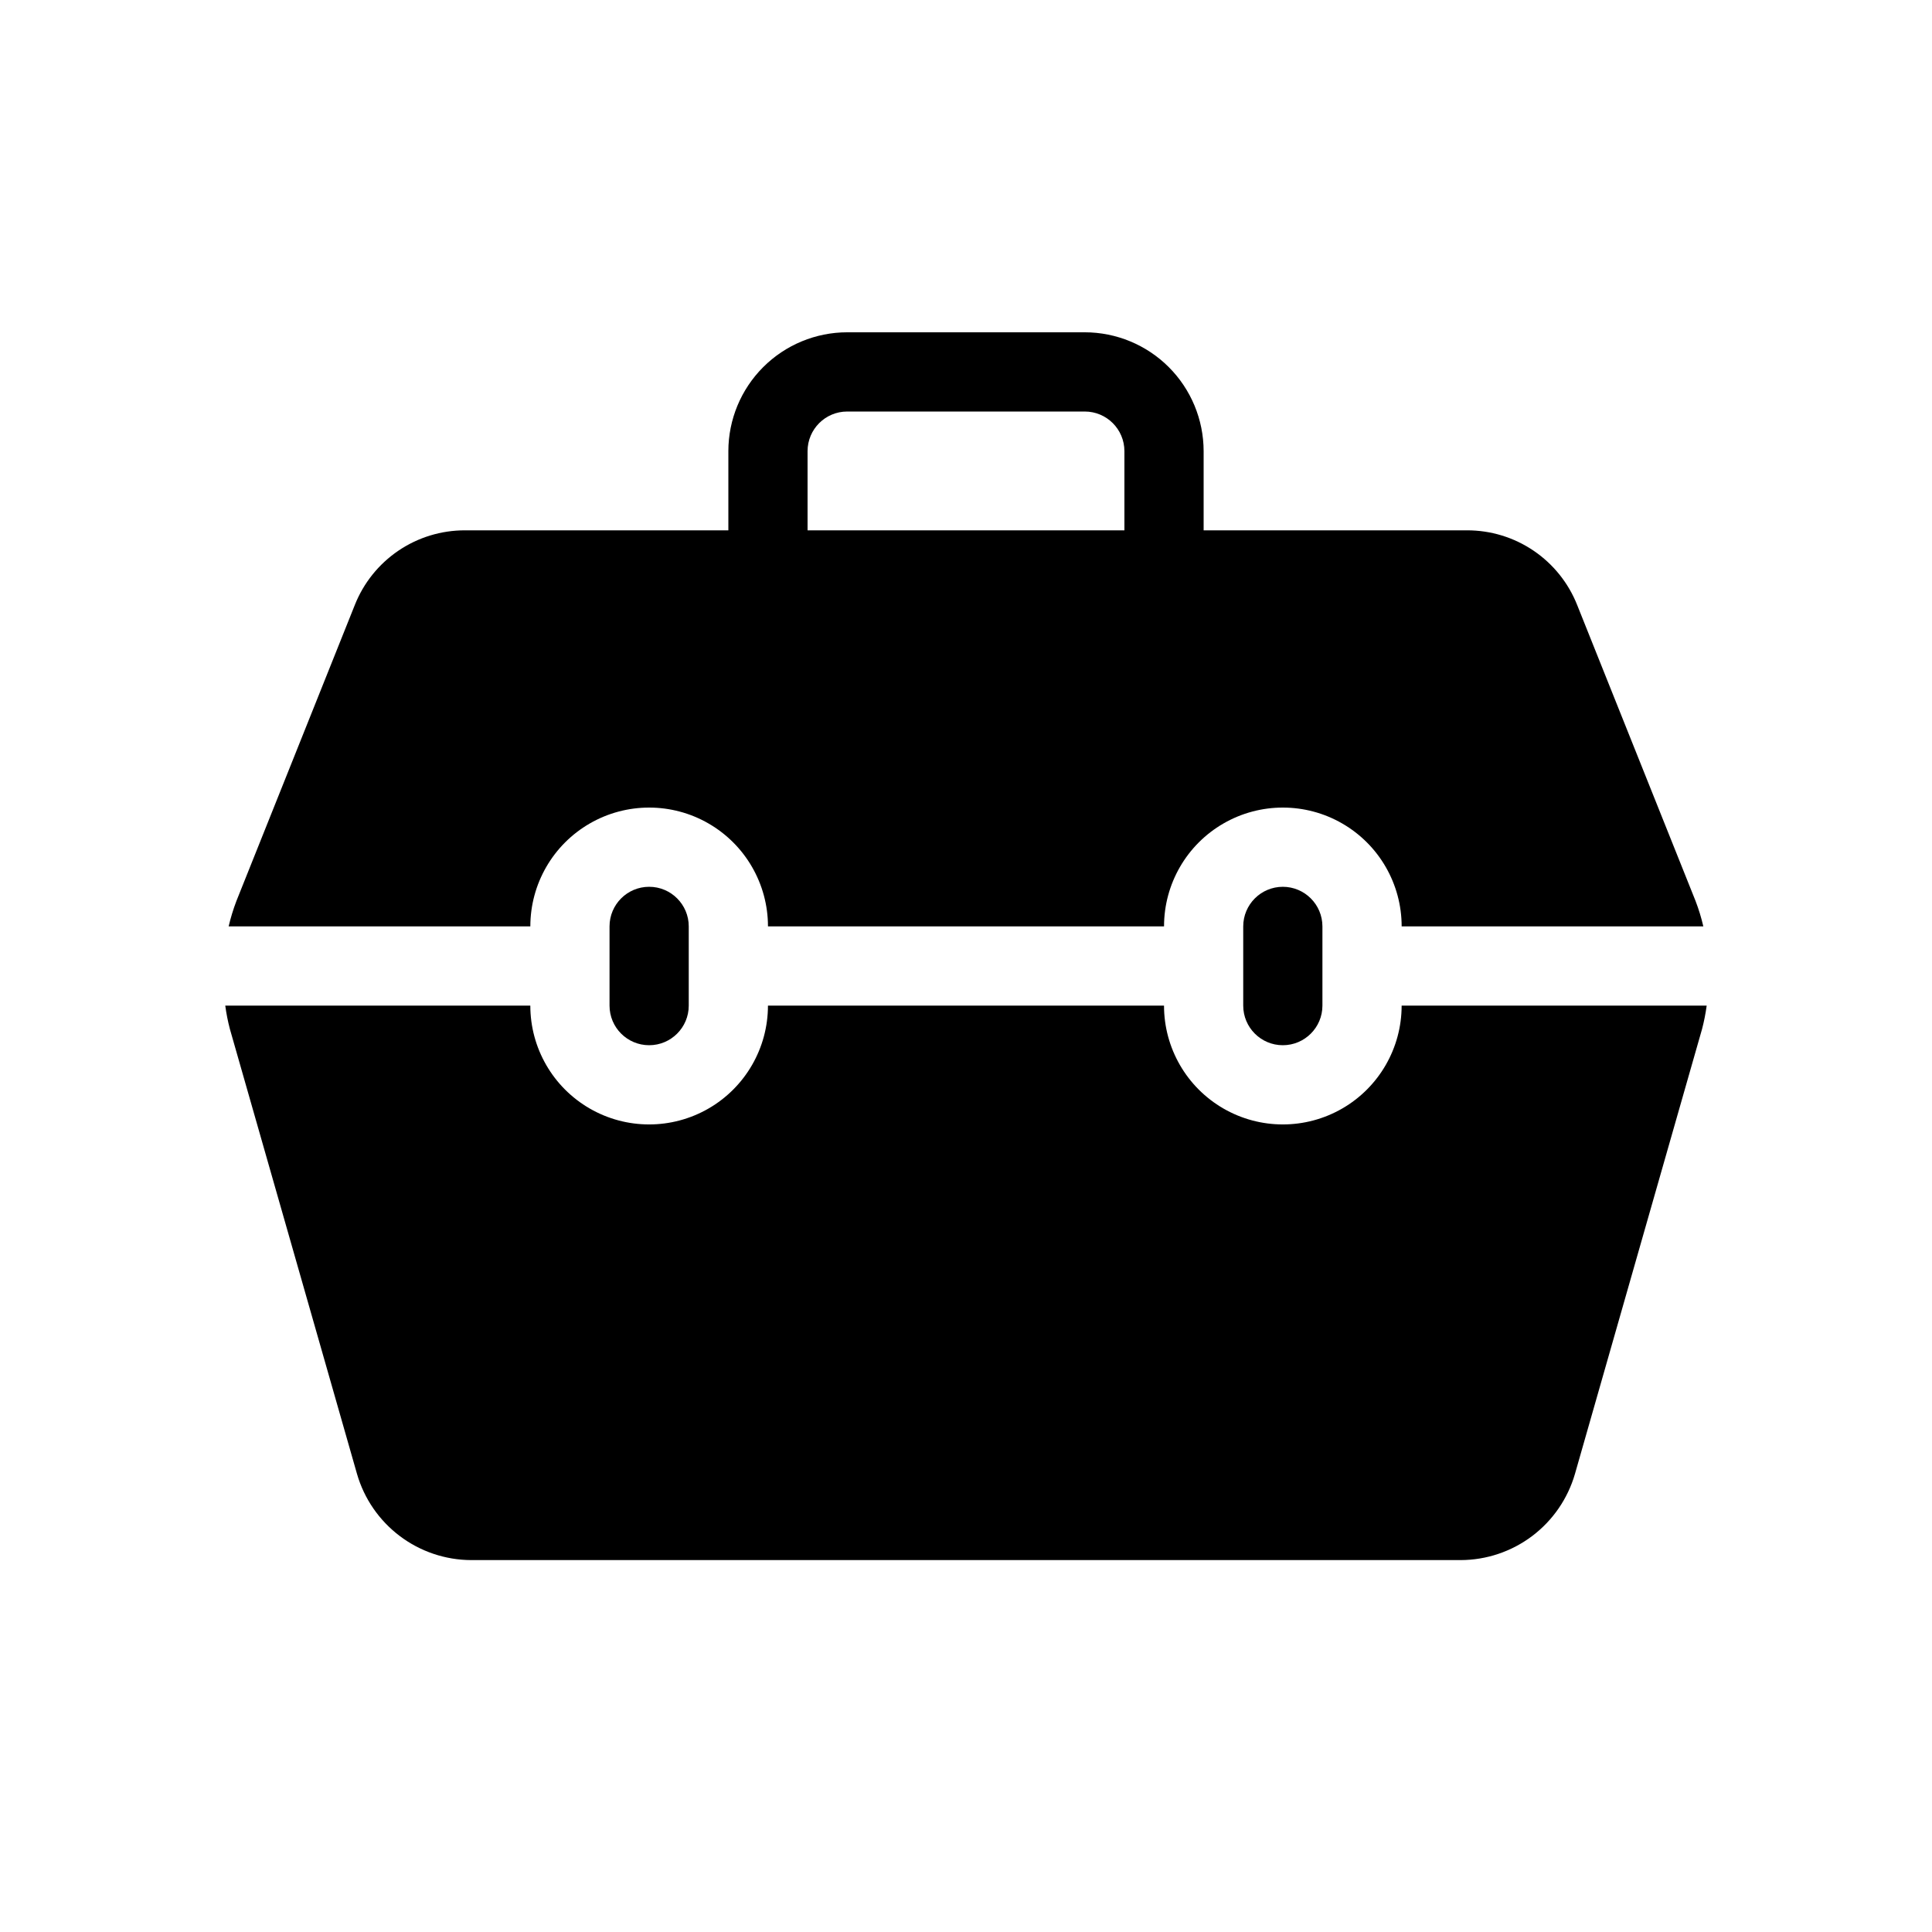 <?xml version="1.0" encoding="UTF-8"?>
<!-- Uploaded to: ICON Repo, www.svgrepo.com, Generator: ICON Repo Mixer Tools -->
<svg fill="#000000" width="800px" height="800px" version="1.1" viewBox="144 144 512 512" xmlns="http://www.w3.org/2000/svg">
 <path d="m483.96 379.01c5.797 0.008 10.492 4.699 10.496 10.496v20.992c0 5.797-4.699 10.496-10.496 10.496-5.793 0-10.492-4.699-10.492-10.496v-20.992c0.004-5.797 4.699-10.488 10.492-10.496zm-199.42 10.496h-79.949c0.535-2.289 1.223-4.535 2.059-6.731l31.375-78.438c2.32-5.856 6.352-10.875 11.566-14.406s11.375-5.406 17.672-5.387h69.758v-20.992c0.008-8.348 3.328-16.352 9.23-22.258 5.906-5.902 13.906-9.223 22.258-9.23h62.977c8.348 0.008 16.352 3.328 22.254 9.23 5.902 5.906 9.223 13.91 9.234 22.258v20.992h69.758-0.004c6.297-0.02 12.457 1.855 17.672 5.387s9.246 8.551 11.566 14.406l31.375 78.438c0.84 2.195 1.527 4.441 2.059 6.731h-79.949c0-11.25-6-21.645-15.742-27.27-9.742-5.625-21.746-5.625-31.488 0-9.742 5.625-15.742 16.02-15.742 27.27h-104.96c0-11.25-6.004-21.645-15.746-27.27-9.742-5.625-21.746-5.625-31.488 0-9.742 5.625-15.742 16.02-15.742 27.27zm73.473-104.96h83.969v-20.992c-0.008-5.793-4.703-10.488-10.496-10.496h-62.977c-5.797 0.008-10.488 4.703-10.496 10.496zm-52.48 104.96v20.992c0 5.797 4.699 10.496 10.496 10.496s10.496-4.699 10.496-10.496v-20.992c0-5.797-4.699-10.496-10.496-10.496s-10.496 4.699-10.496 10.496zm209.92 20.992h-0.004c0 11.25-6 21.645-15.742 27.27-9.742 5.625-21.746 5.625-31.488 0-9.742-5.625-15.742-16.02-15.742-27.27h-104.96c0 11.25-6.004 21.645-15.746 27.27-9.742 5.625-21.746 5.625-31.488 0-9.742-5.625-15.742-16.02-15.742-27.27h-80.844c0.281 2.086 0.688 4.152 1.223 6.191l33.691 117.92c1.898 6.566 5.879 12.34 11.336 16.457s12.105 6.356 18.941 6.375h262.21c6.84-0.02 13.484-2.258 18.945-6.375 5.457-4.117 9.434-9.895 11.336-16.461l33.691-117.92c0.531-2.035 0.938-4.102 1.219-6.184z"/>
</svg>